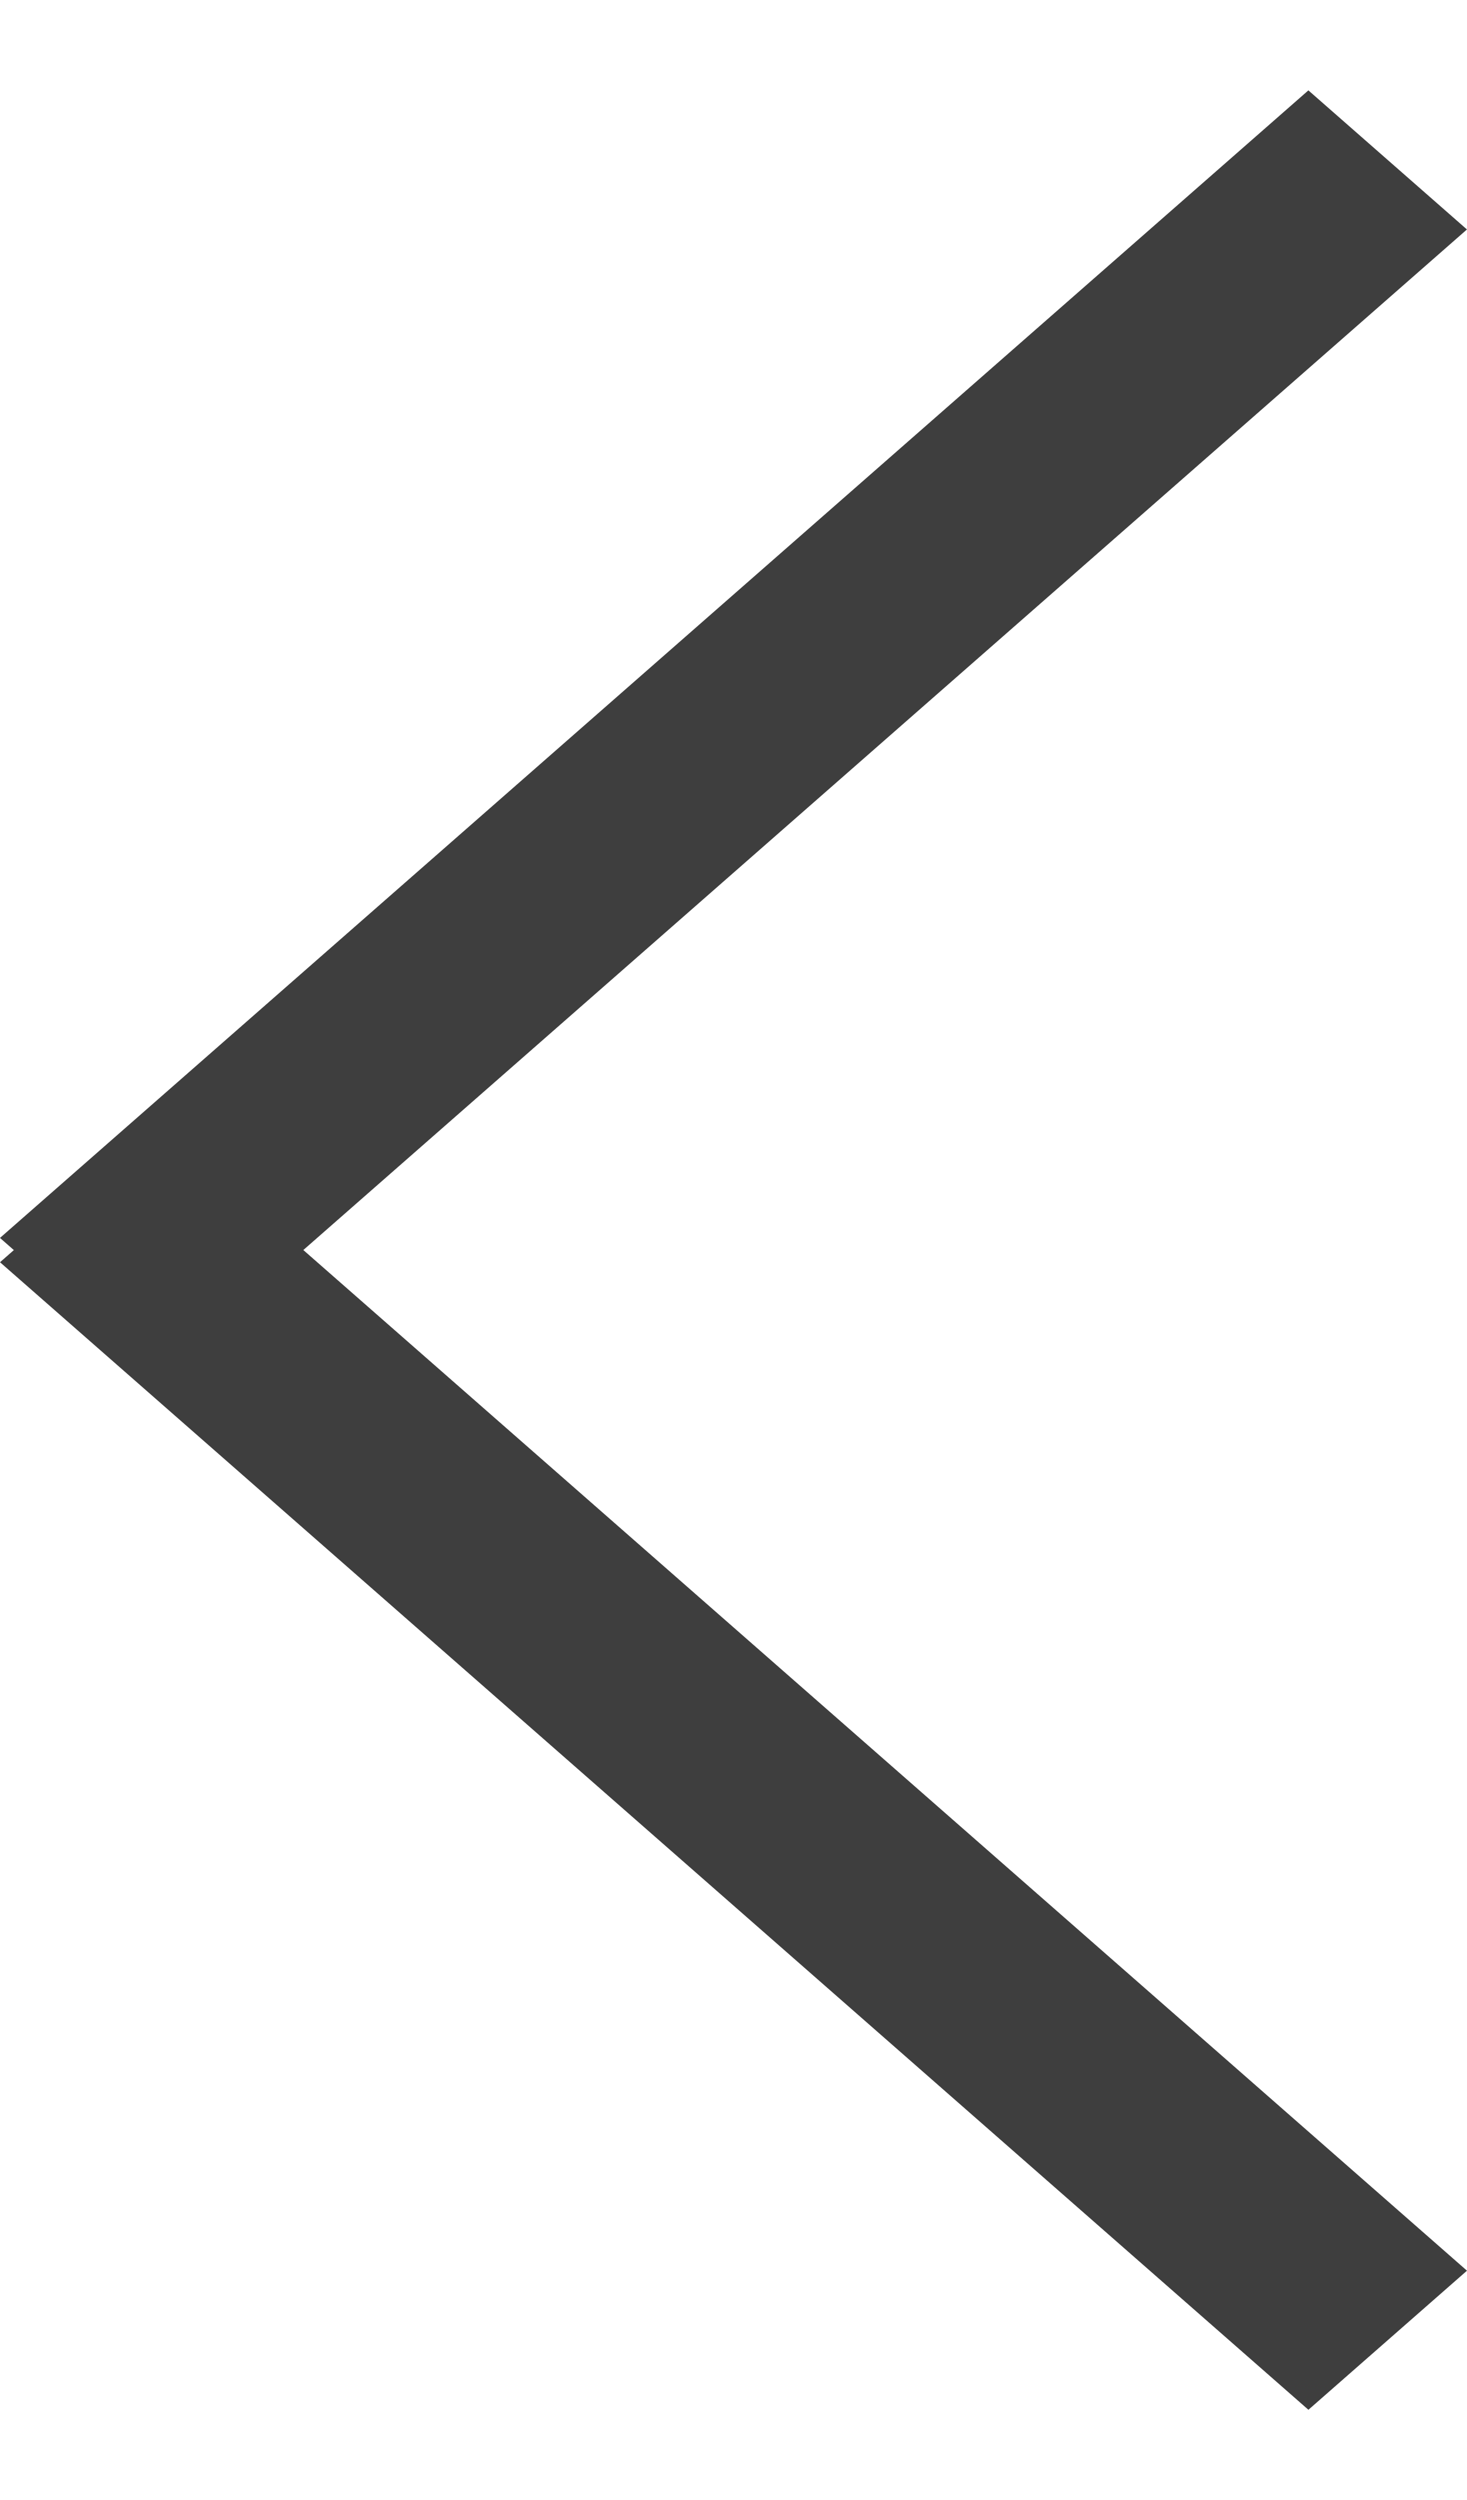 <svg xmlns="http://www.w3.org/2000/svg" width="27.64" height="47.091" viewBox="0 0 27.64 47.091"><g transform="translate(-324.031 -5152.58)"><path d="M0,0,32.715,2.148l.26,3.965L.26,3.965Z" transform="translate(351.67 5156.902) rotate(135)" fill="#3e3e3e"/><path d="M.26,2.148,32.975,0l-.26,3.966L0,6.113Z" transform="translate(347.348 5199.671) rotate(-135)" fill="#3e3e3e"/></g></svg>